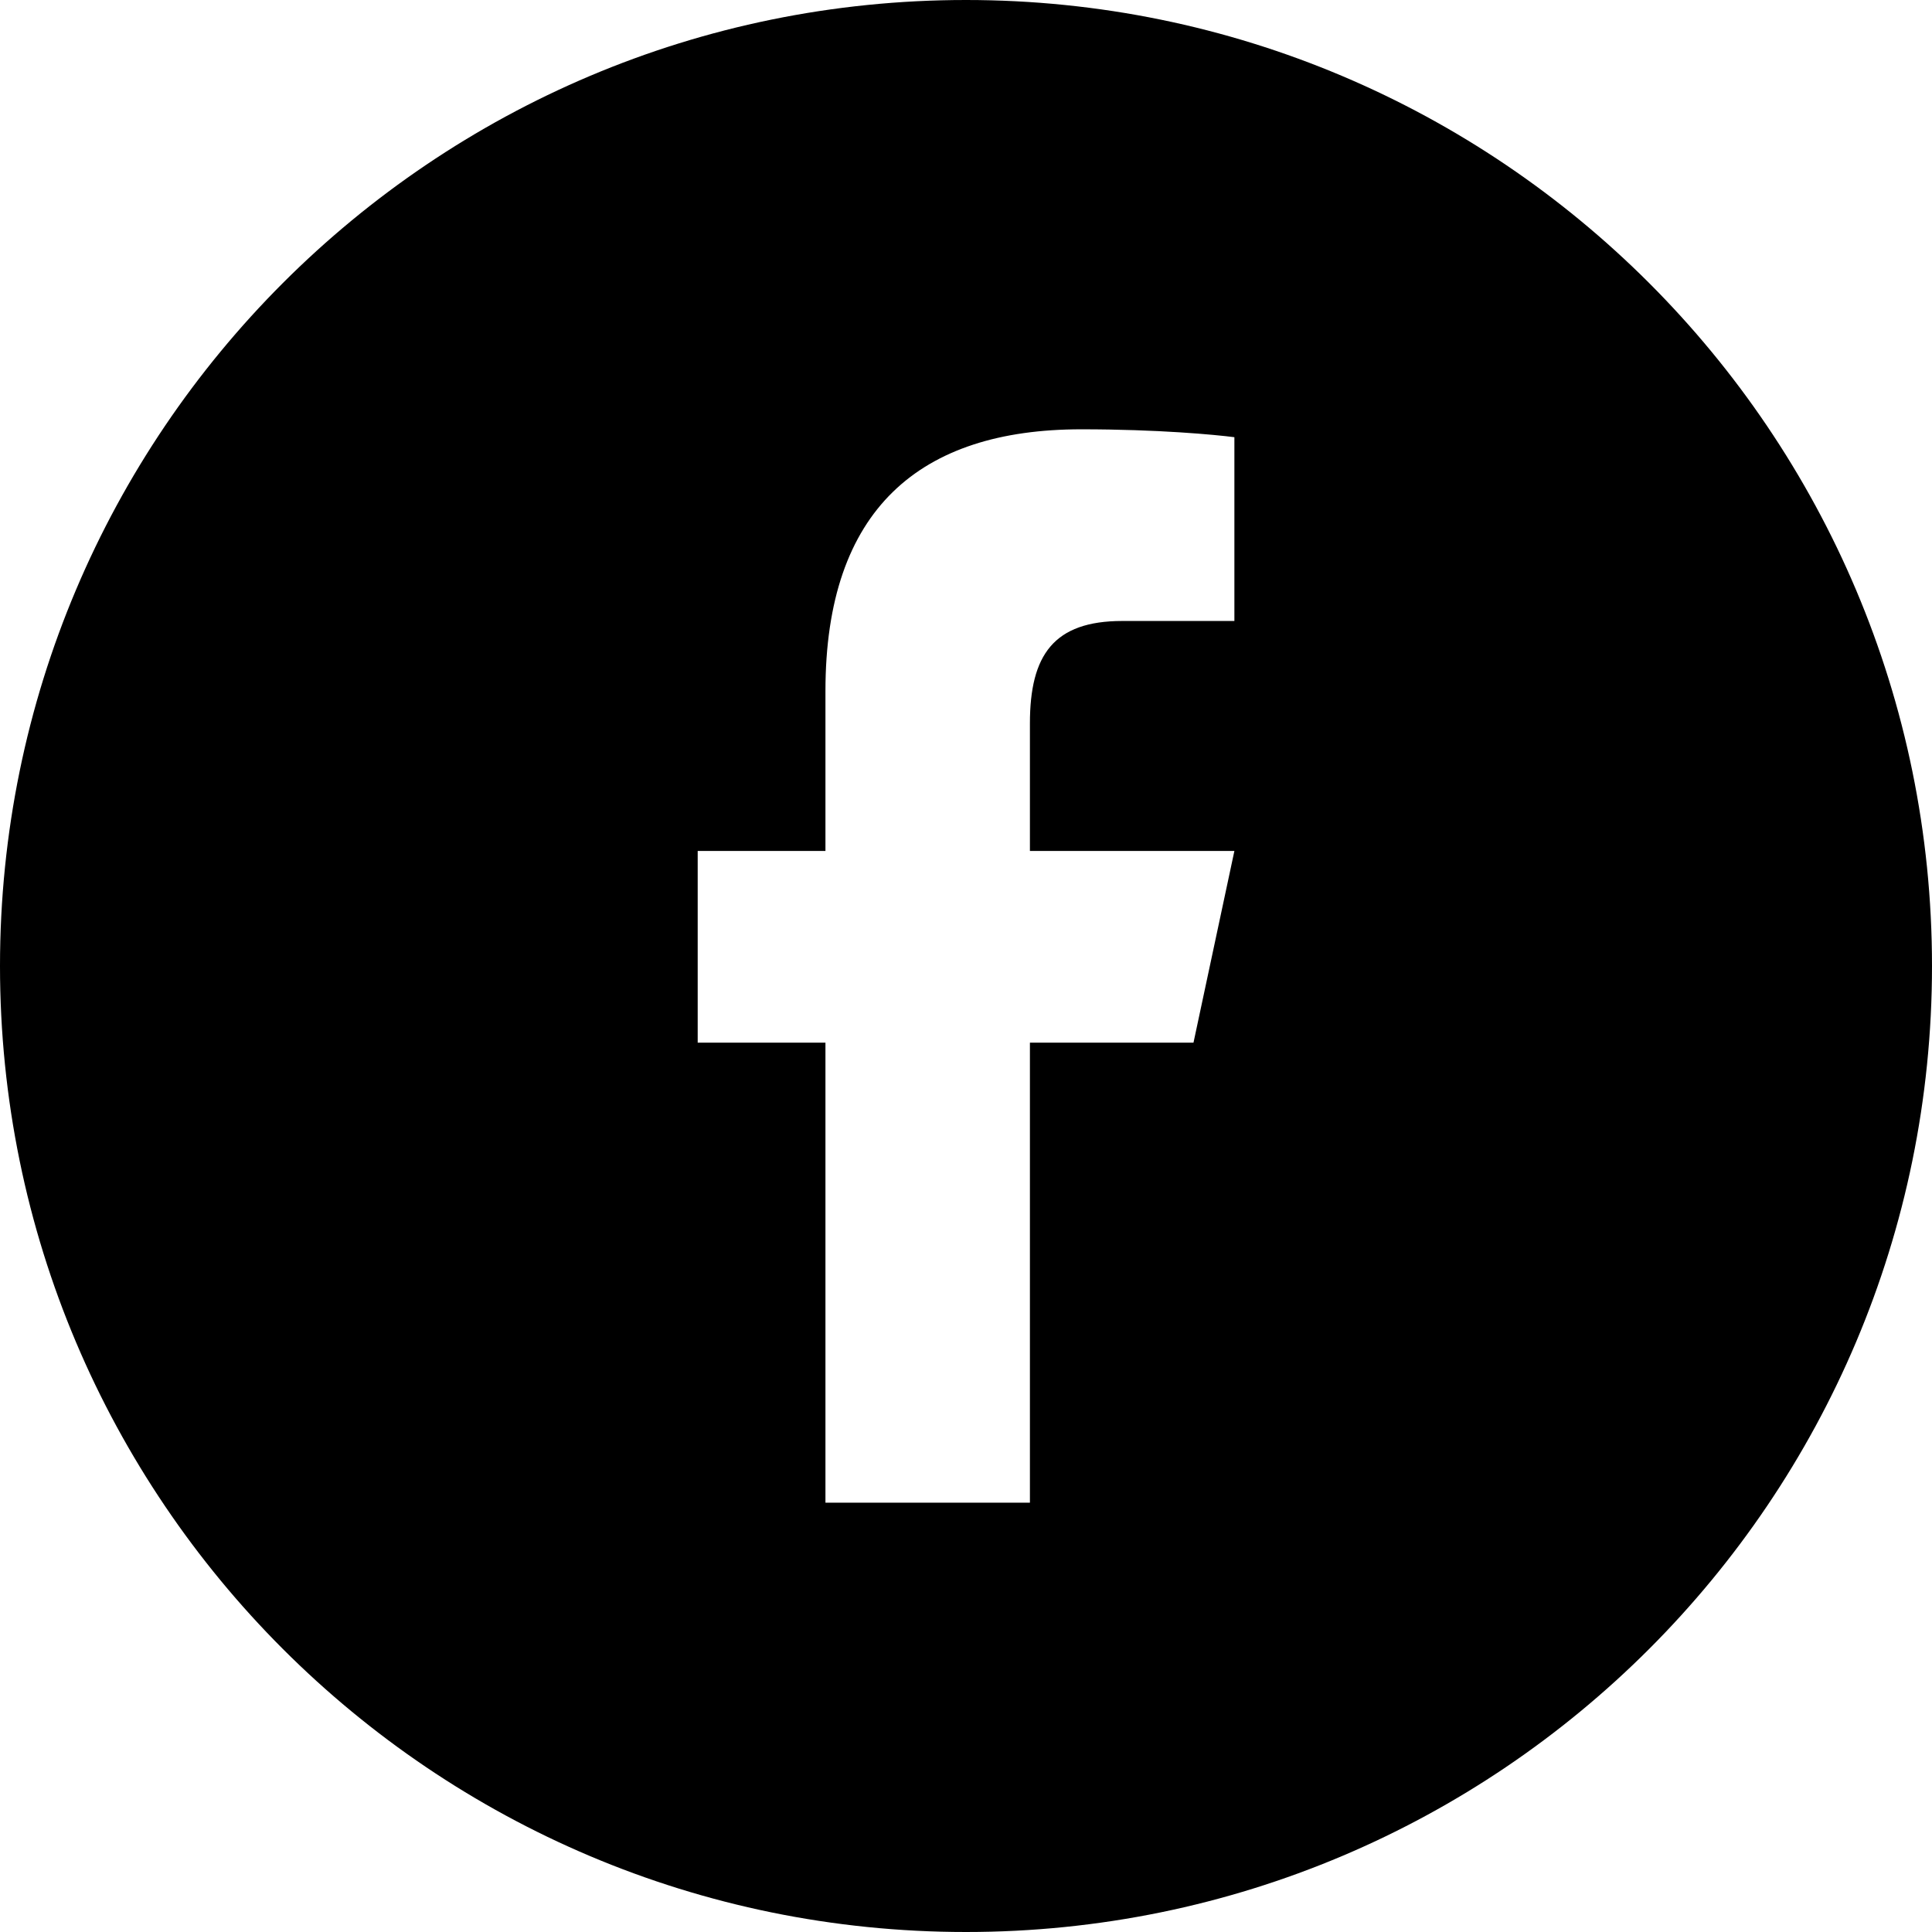 <?xml version="1.0" encoding="UTF-8"?>
<svg width="24" height="24" viewBox="0 0 24 24" fill="none" xmlns="http://www.w3.org/2000/svg">
<path fill-rule="evenodd" clip-rule="evenodd" d="M12 24C18.627 24 24 18.627 24 12C24 5.373 18.627 0 12 0C5.373 0 0 5.373 0 12C0 18.627 5.373 24 12 24ZM10.254 8.584C10.254 6.325 11.428 5.333 13.431 5.333C14.391 5.333 15.093 5.4 15.334 5.431V7.714H13.942C13.09 7.714 12.794 8.136 12.794 8.987V10.571H15.334L14.826 12.952H12.794V18.667H10.254V12.952H8.667V10.571H10.254V8.584Z" fill="black"/>
</svg>
